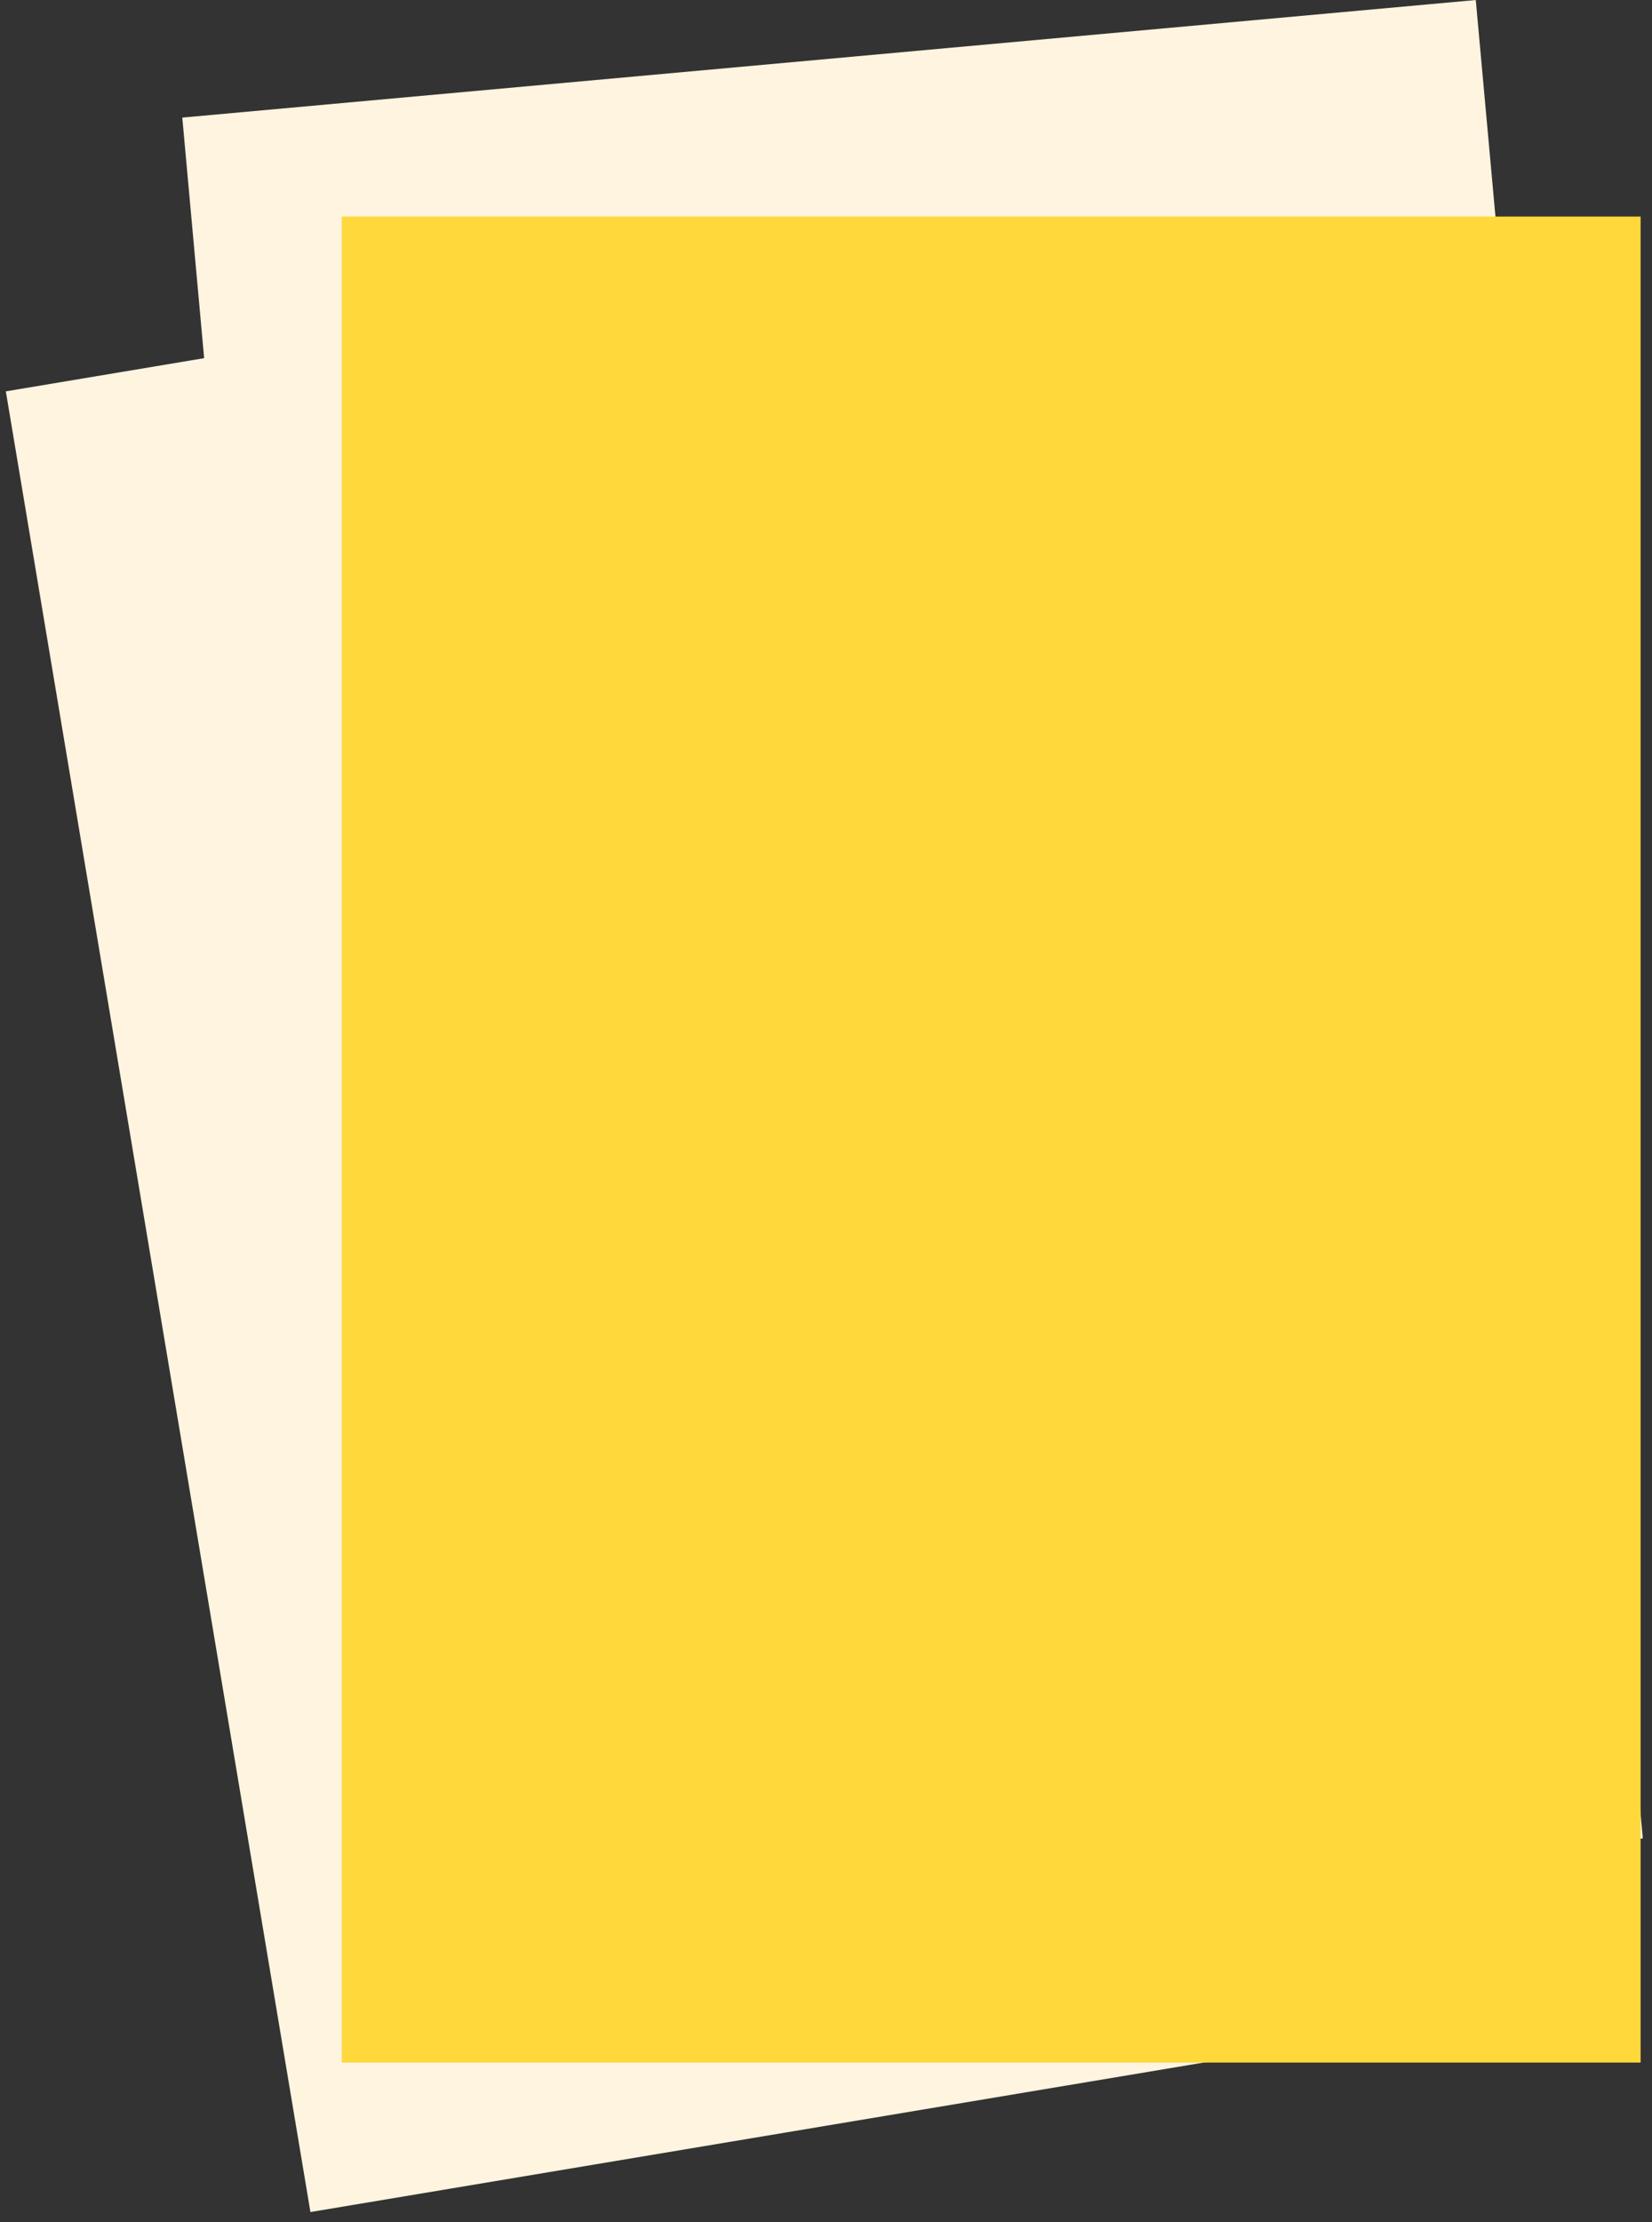 <svg width="145" height="195" viewBox="0 0 145 195" fill="none" xmlns="http://www.w3.org/2000/svg">
<rect x="0" y="0" width="145" height="195" fill="#333333" stroke="none"/>
<rect x="16" y="10.32" width="114" height="162" transform="rotate(-5.193 16 10.32)" fill="#FEF4E0"/>
<rect x="0.512" y="34.344" width="114" height="162" transform="rotate(-9.499 0.512 34.344)" fill="#FEF4E0"/>
<rect x="30" y="19.004" width="114" height="162" fill="#FFD83C"/>
</svg>
